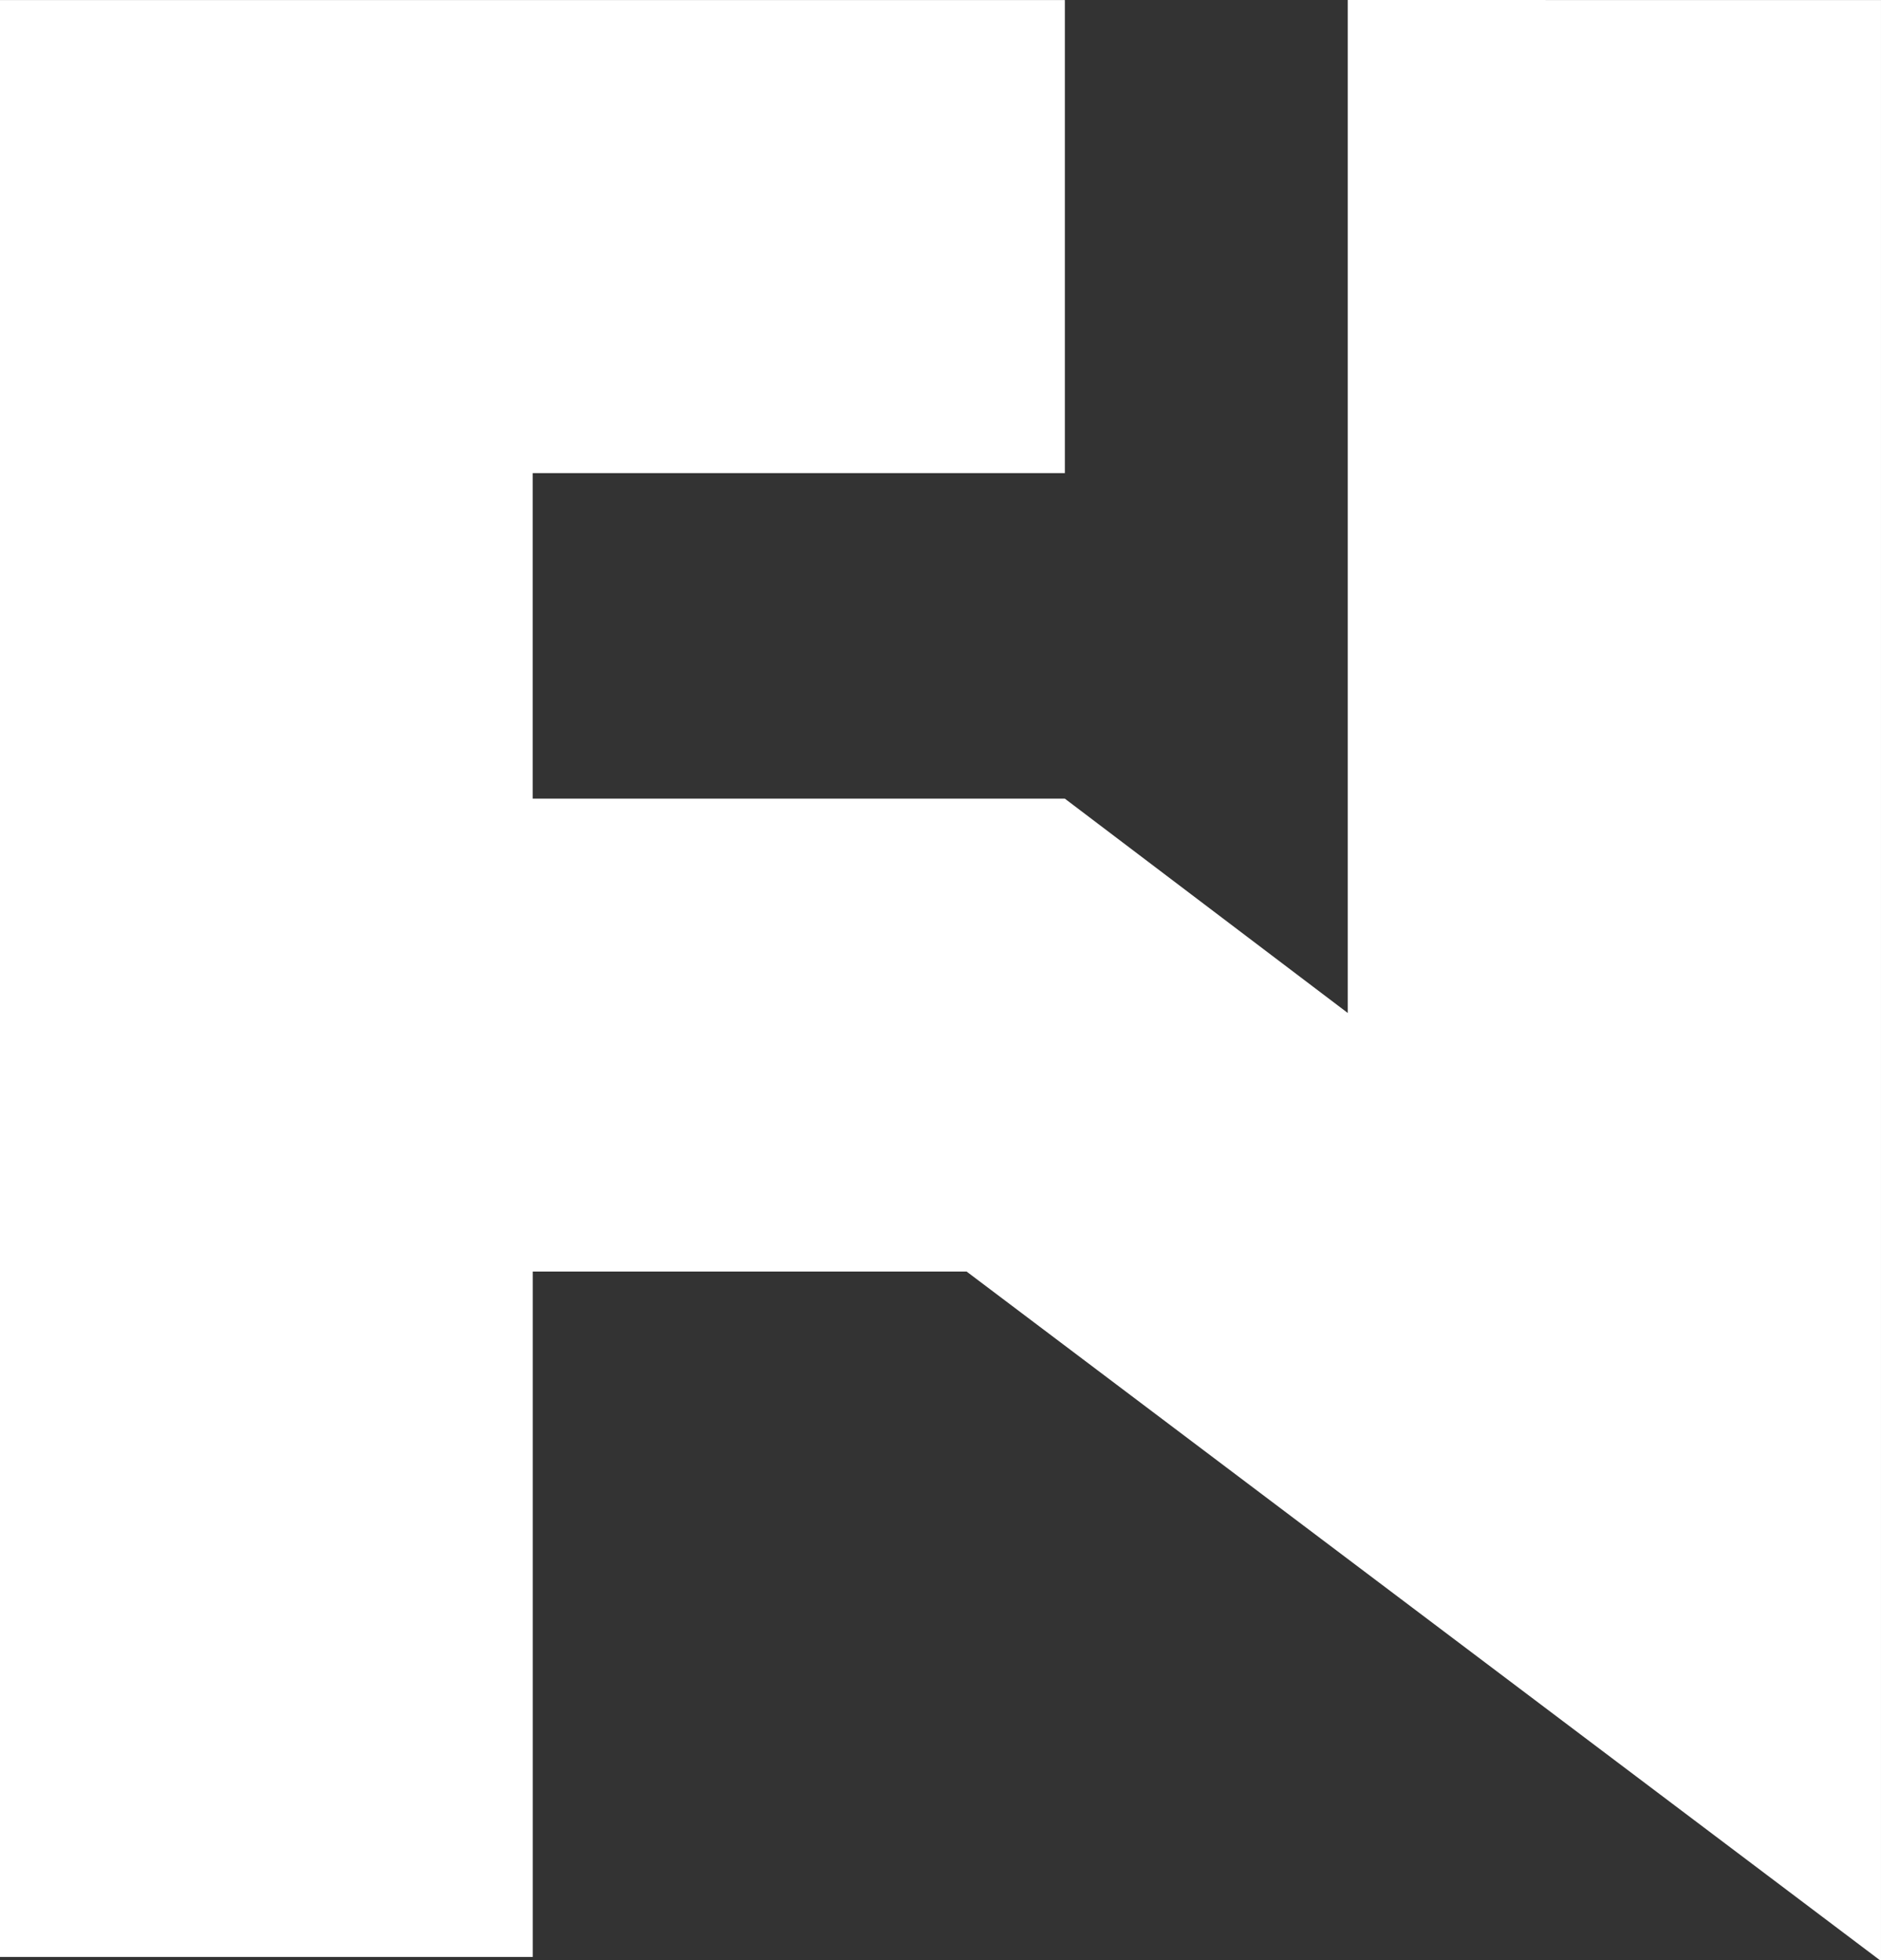 <svg width="211.67mm" height="220.58mm" version="1.1" viewBox="0 0 211.67 220.58" xmlns="http://www.w3.org/2000/svg">
 <rect x="0" y="0" width="211.67" height="220.58" fill="#333333" stroke="none"/>
 <g transform="translate(46.113 -25.69)">
  <path d="m105.55 25.69v113.99l-31.834-24.116h-59.88v-36.634h59.88v-53.232h-119.83v220.21h59.956v-77.127h48.82l102.78 77.497h0.114v-220.58z" fill="#fff"/>
 </g>
</svg>
